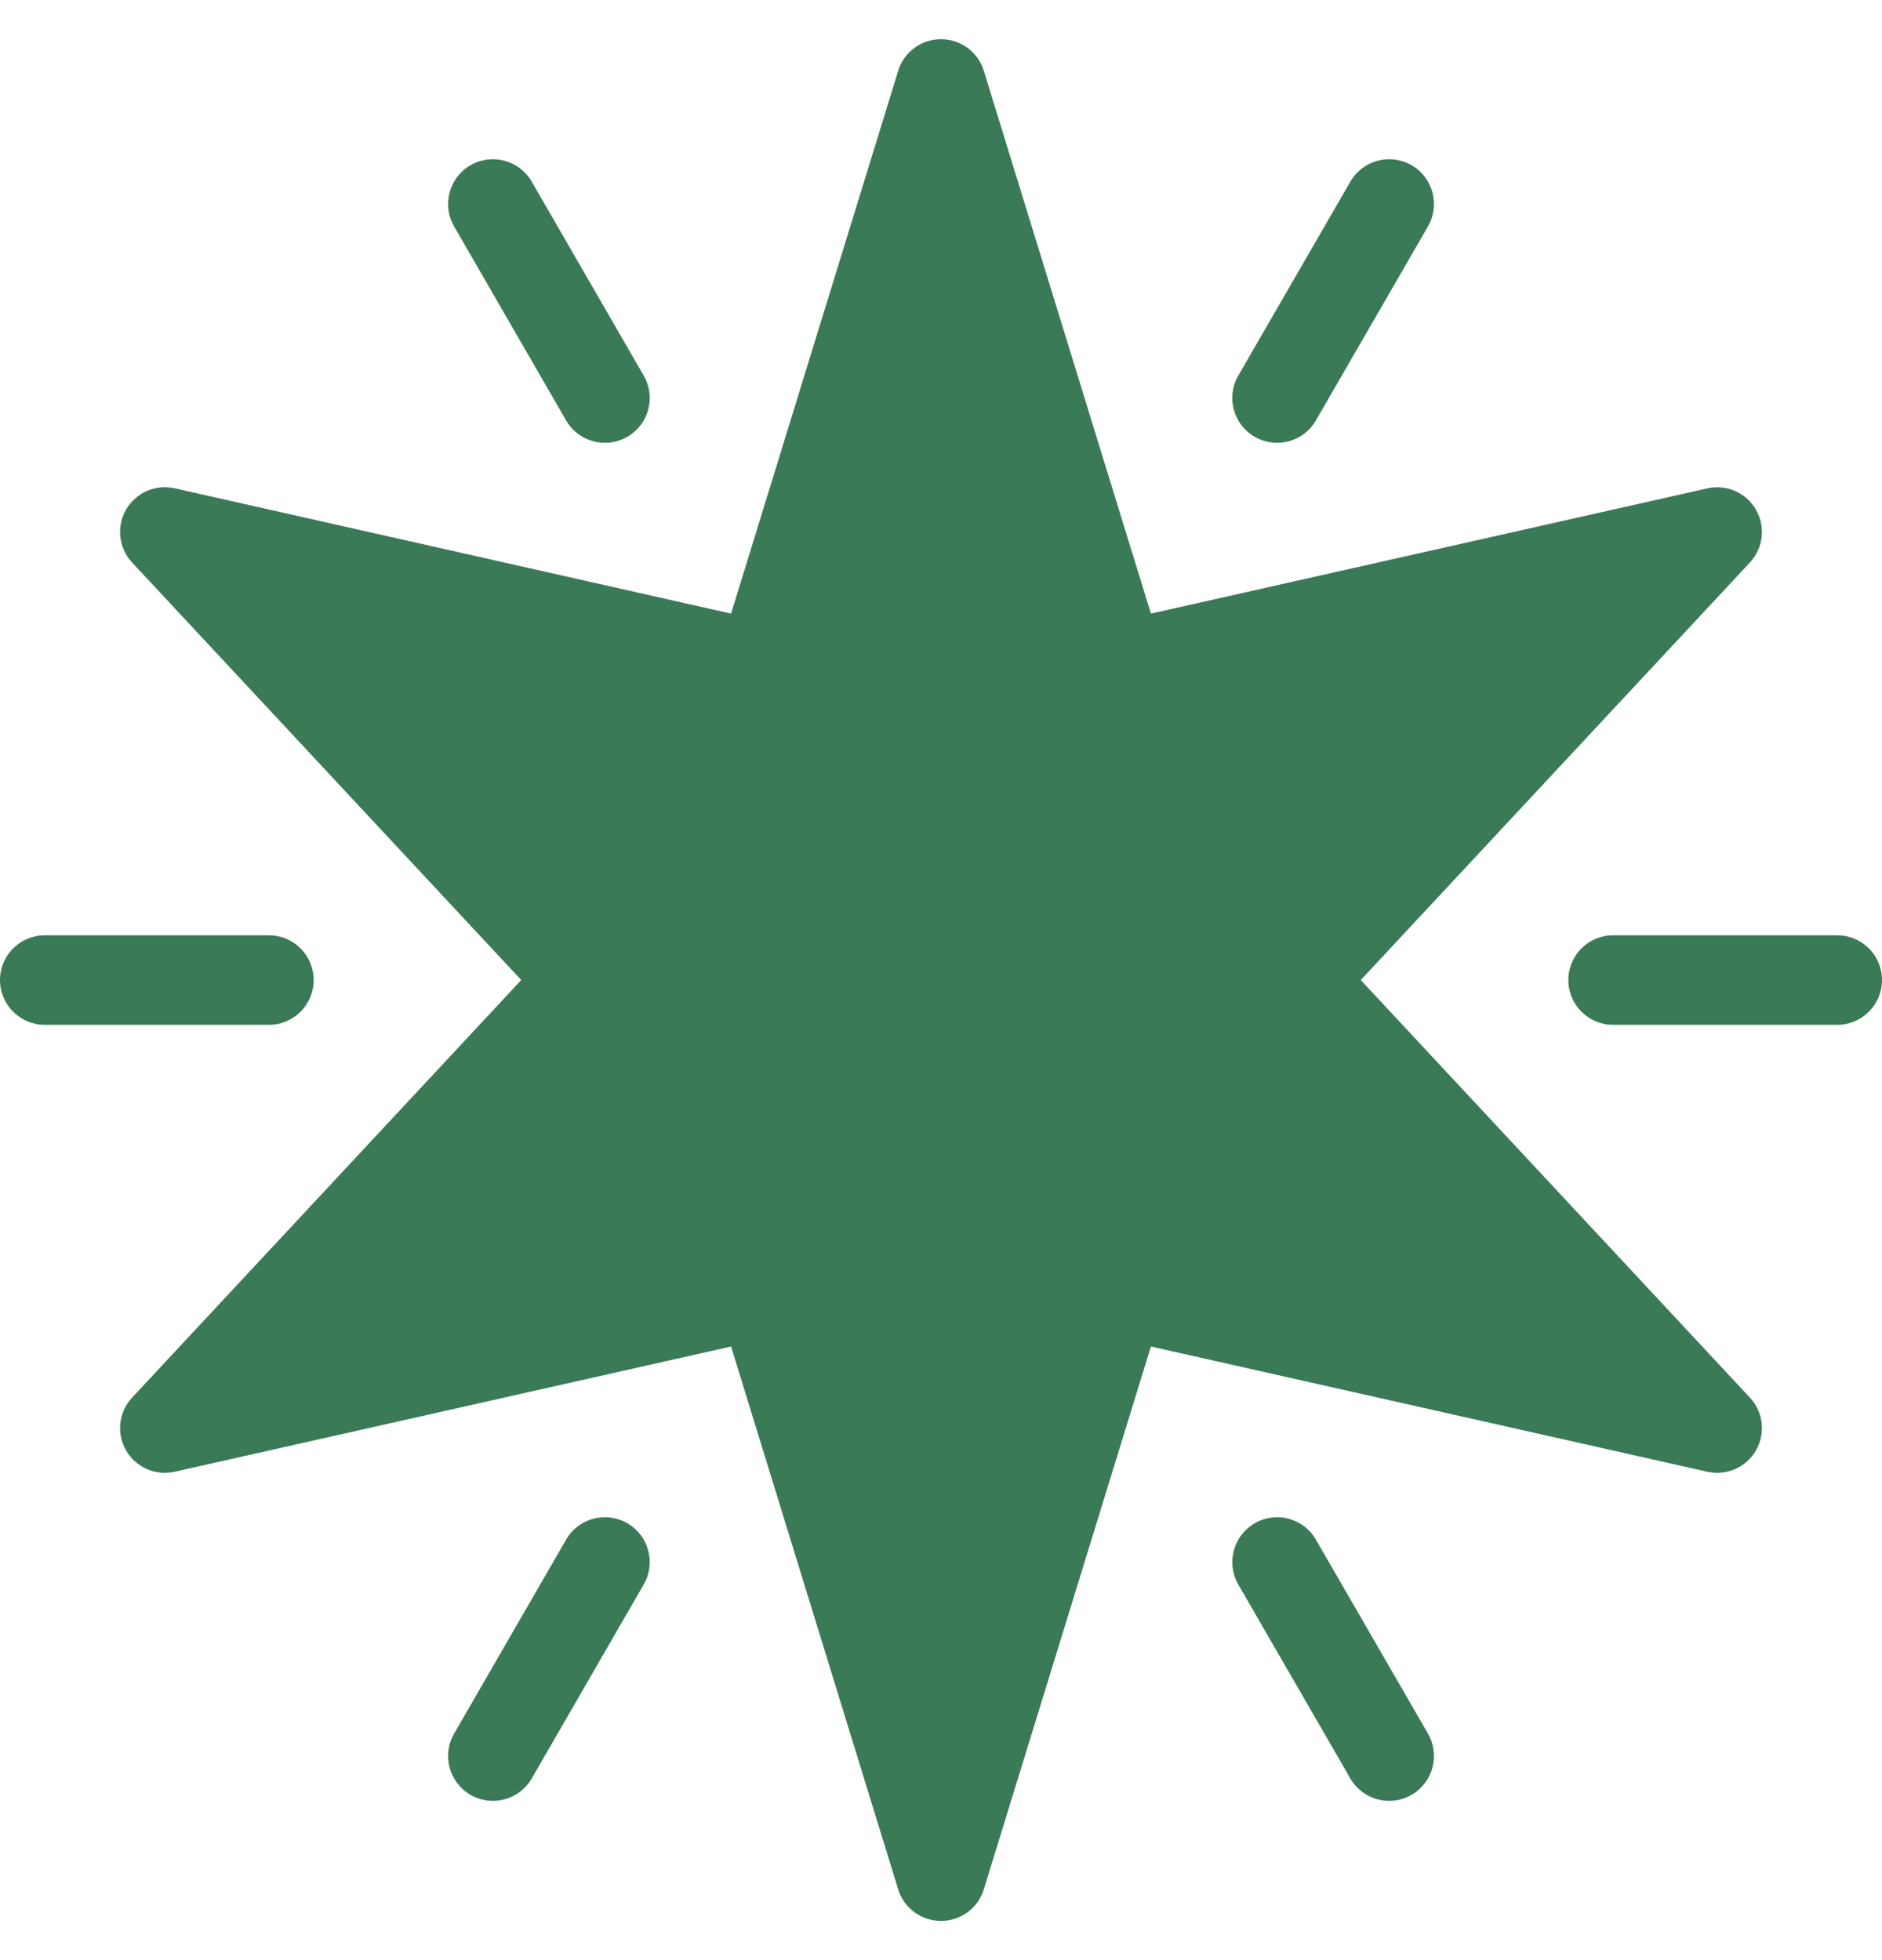 <svg width="24" height="25" viewBox="0 0 24 25" fill="none" xmlns="http://www.w3.org/2000/svg">
<path d="M5.791 2.888C5.633 2.614 5.727 2.265 6 2.107C6.273 1.95 6.623 2.043 6.781 2.317L8.209 4.791C8.367 5.065 8.273 5.414 8 5.571C7.727 5.729 7.377 5.636 7.219 5.362L5.791 2.888ZM16.001 5.571C16.274 5.729 16.623 5.636 16.781 5.362L18.21 2.888C18.367 2.614 18.274 2.265 18.001 2.107C17.727 1.95 17.378 2.043 17.22 2.317L15.791 4.791C15.633 5.065 15.727 5.414 16.001 5.571ZM4 12.5C4 12.185 3.745 11.929 3.429 11.929H0.571C0.255 11.929 0 12.185 0 12.5C0 12.815 0.255 13.071 0.571 13.071H3.429C3.745 13.071 4 12.815 4 12.5ZM16.781 19.637C16.623 19.363 16.274 19.27 16.001 19.428C15.727 19.586 15.634 19.935 15.791 20.209L17.22 22.683C17.378 22.957 17.727 23.05 18.001 22.892C18.274 22.734 18.367 22.385 18.21 22.111L16.781 19.637ZM8 19.428C7.727 19.27 7.377 19.363 7.219 19.637L5.791 22.111C5.633 22.385 5.727 22.734 6 22.892C6.273 23.05 6.623 22.957 6.781 22.683L8.209 20.209C8.367 19.935 8.273 19.586 8 19.428ZM17.353 12.5L22.315 7.175C22.486 6.992 22.518 6.719 22.393 6.502C22.269 6.285 22.018 6.173 21.772 6.229L14.677 7.826L12.546 0.903C12.473 0.663 12.251 0.5 12 0.5C11.749 0.5 11.527 0.663 11.454 0.903L9.323 7.826L2.229 6.228C1.982 6.173 1.732 6.284 1.607 6.501C1.482 6.718 1.514 6.991 1.685 7.175L6.647 12.5L1.685 17.825C1.514 18.008 1.482 18.281 1.607 18.498C1.731 18.715 1.981 18.826 2.228 18.771L9.323 17.174L11.454 24.097C11.527 24.337 11.749 24.5 12 24.5C12.251 24.5 12.473 24.337 12.546 24.097L14.677 17.174L21.772 18.771C22.018 18.826 22.269 18.715 22.393 18.498C22.518 18.281 22.486 18.008 22.315 17.825L17.353 12.5ZM23.429 11.929H20.571C20.255 11.929 20 12.185 20 12.5C20 12.815 20.255 13.071 20.571 13.071H23.429C23.745 13.071 24 12.815 24 12.5C24 12.185 23.745 11.929 23.429 11.929Z" fill="#3B7A57"/>
</svg>

